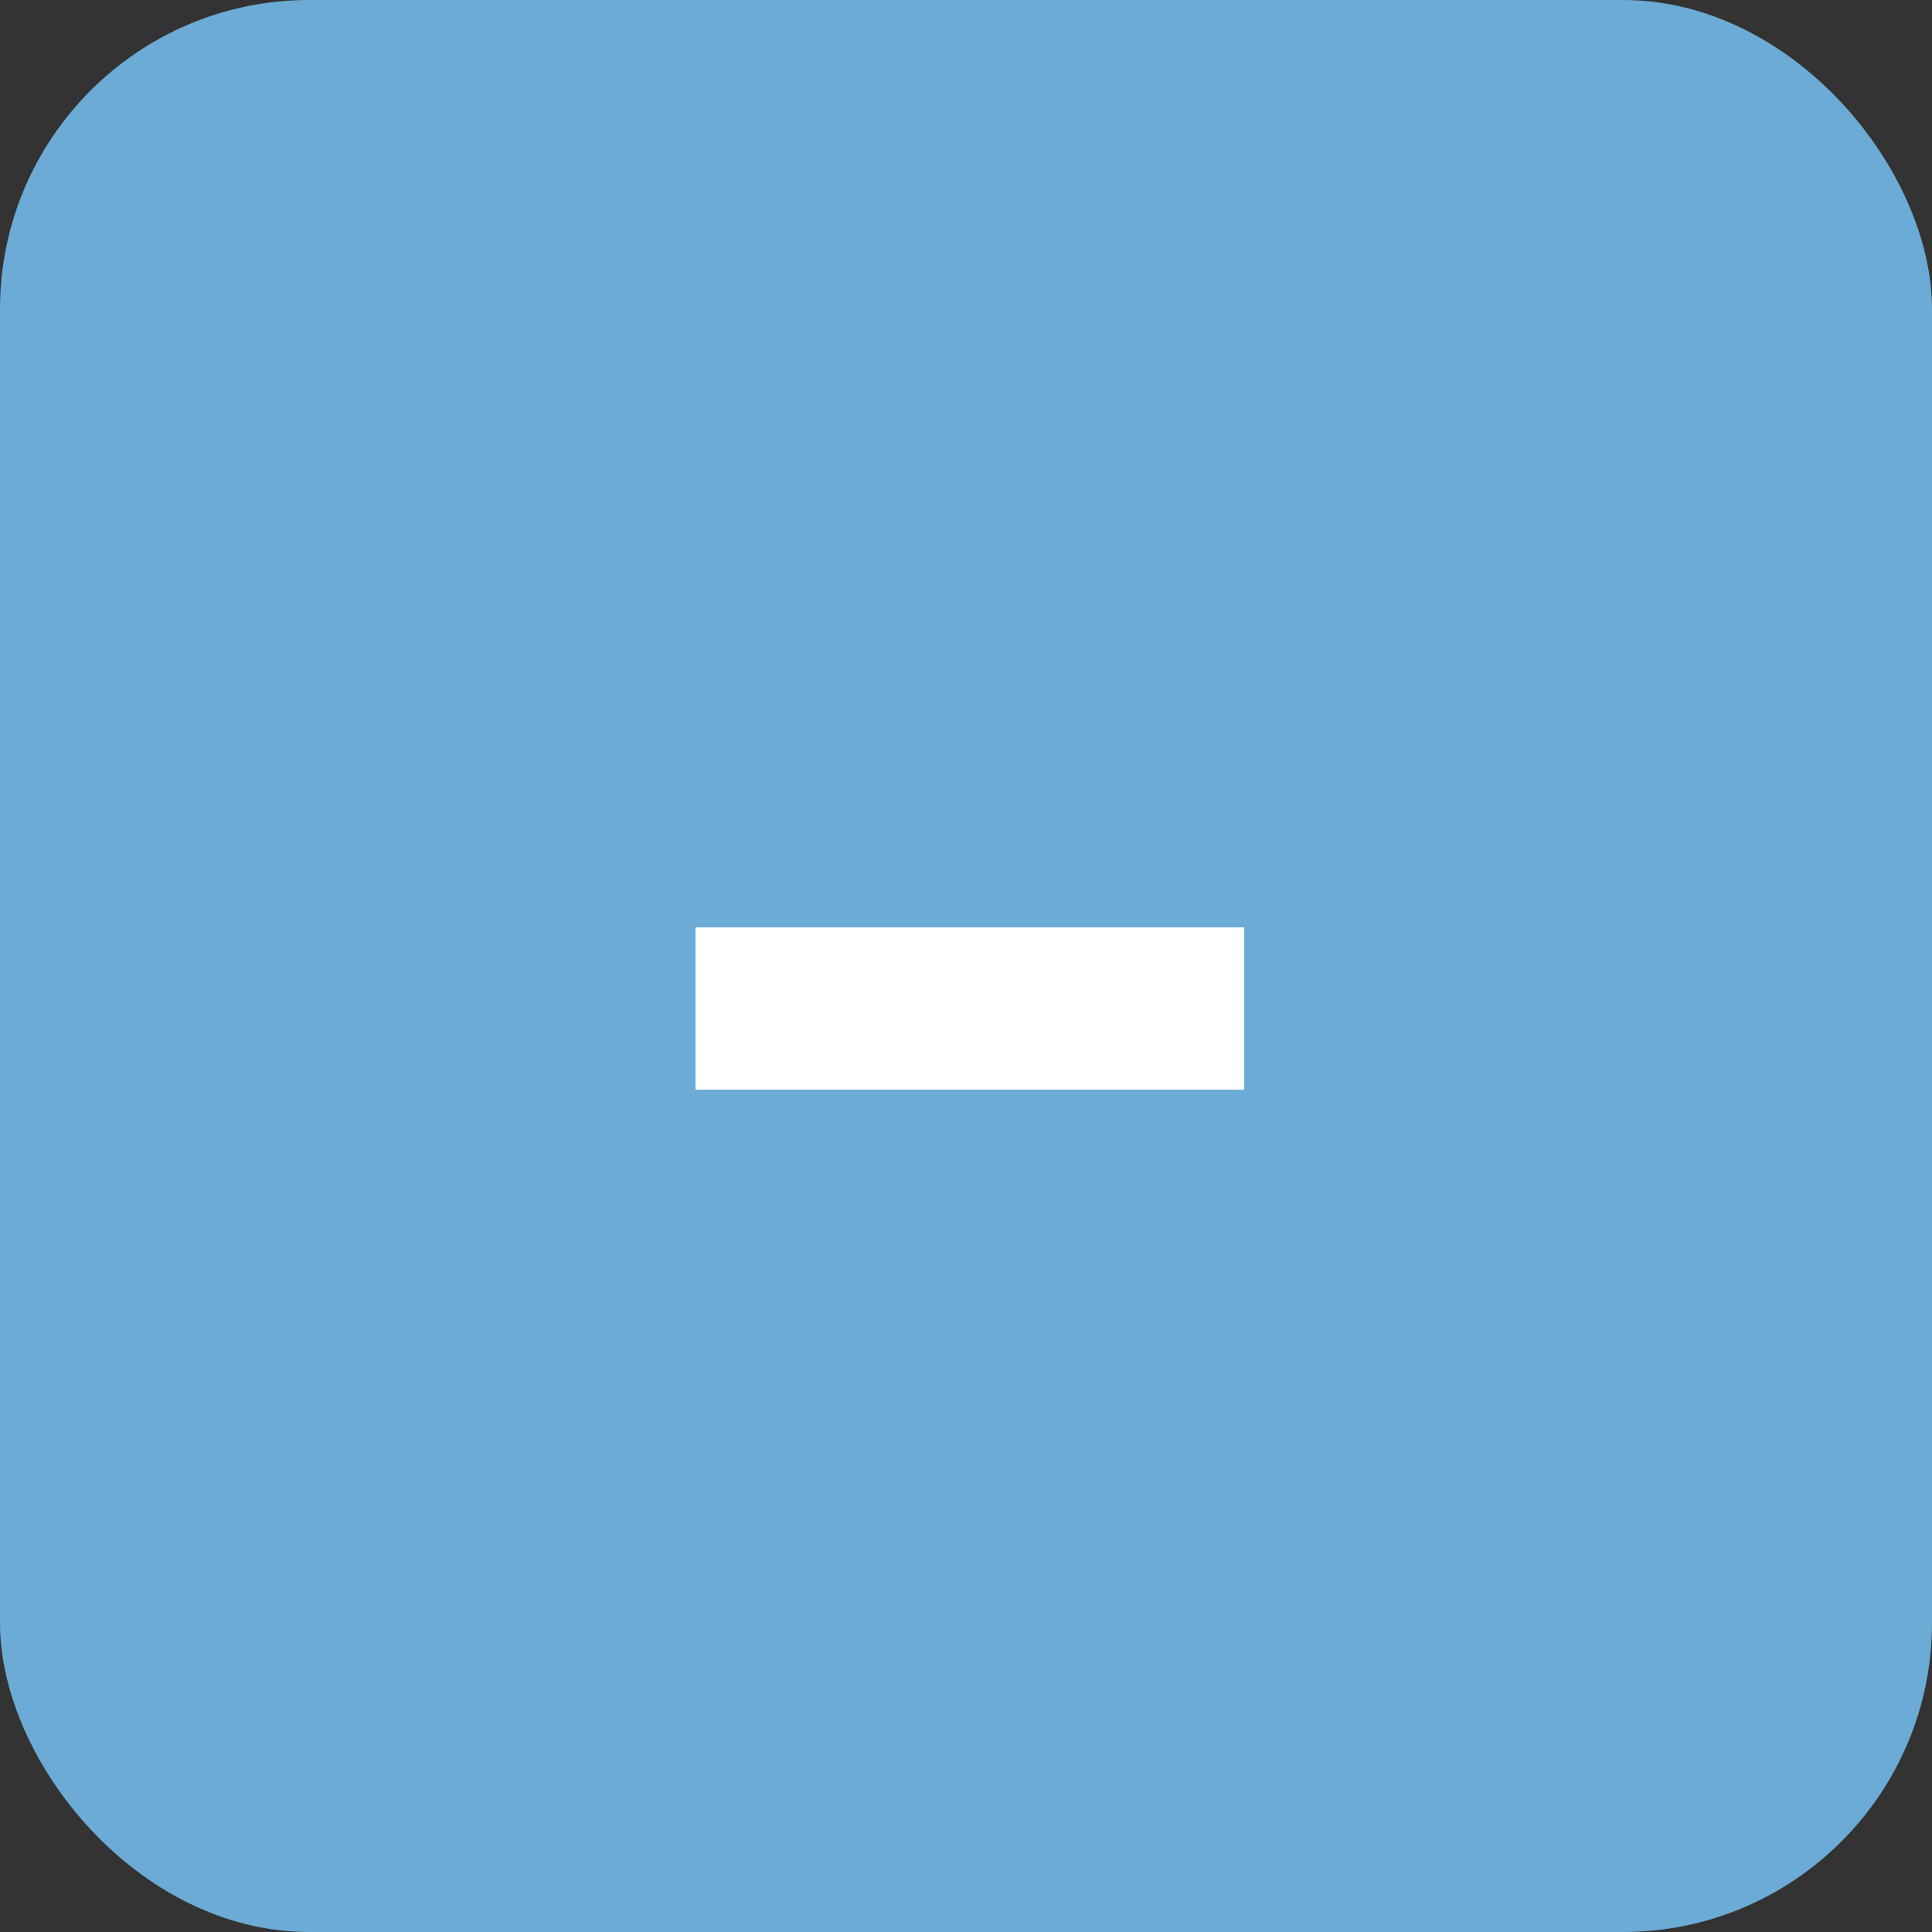 <svg xmlns="http://www.w3.org/2000/svg" width="25" height="25" viewBox="0 0 25 25">
    <rect x="0" y="0" width="25" height="25" fill="#333333" stroke="none"/>
    <g fill="none" fill-rule="evenodd">
        <rect width="25" height="25" fill="#6CABD5" rx="4"/>
        <path fill="#FFF" d="M9 12h7.1v2.1H9z"/>
    </g>
</svg>
